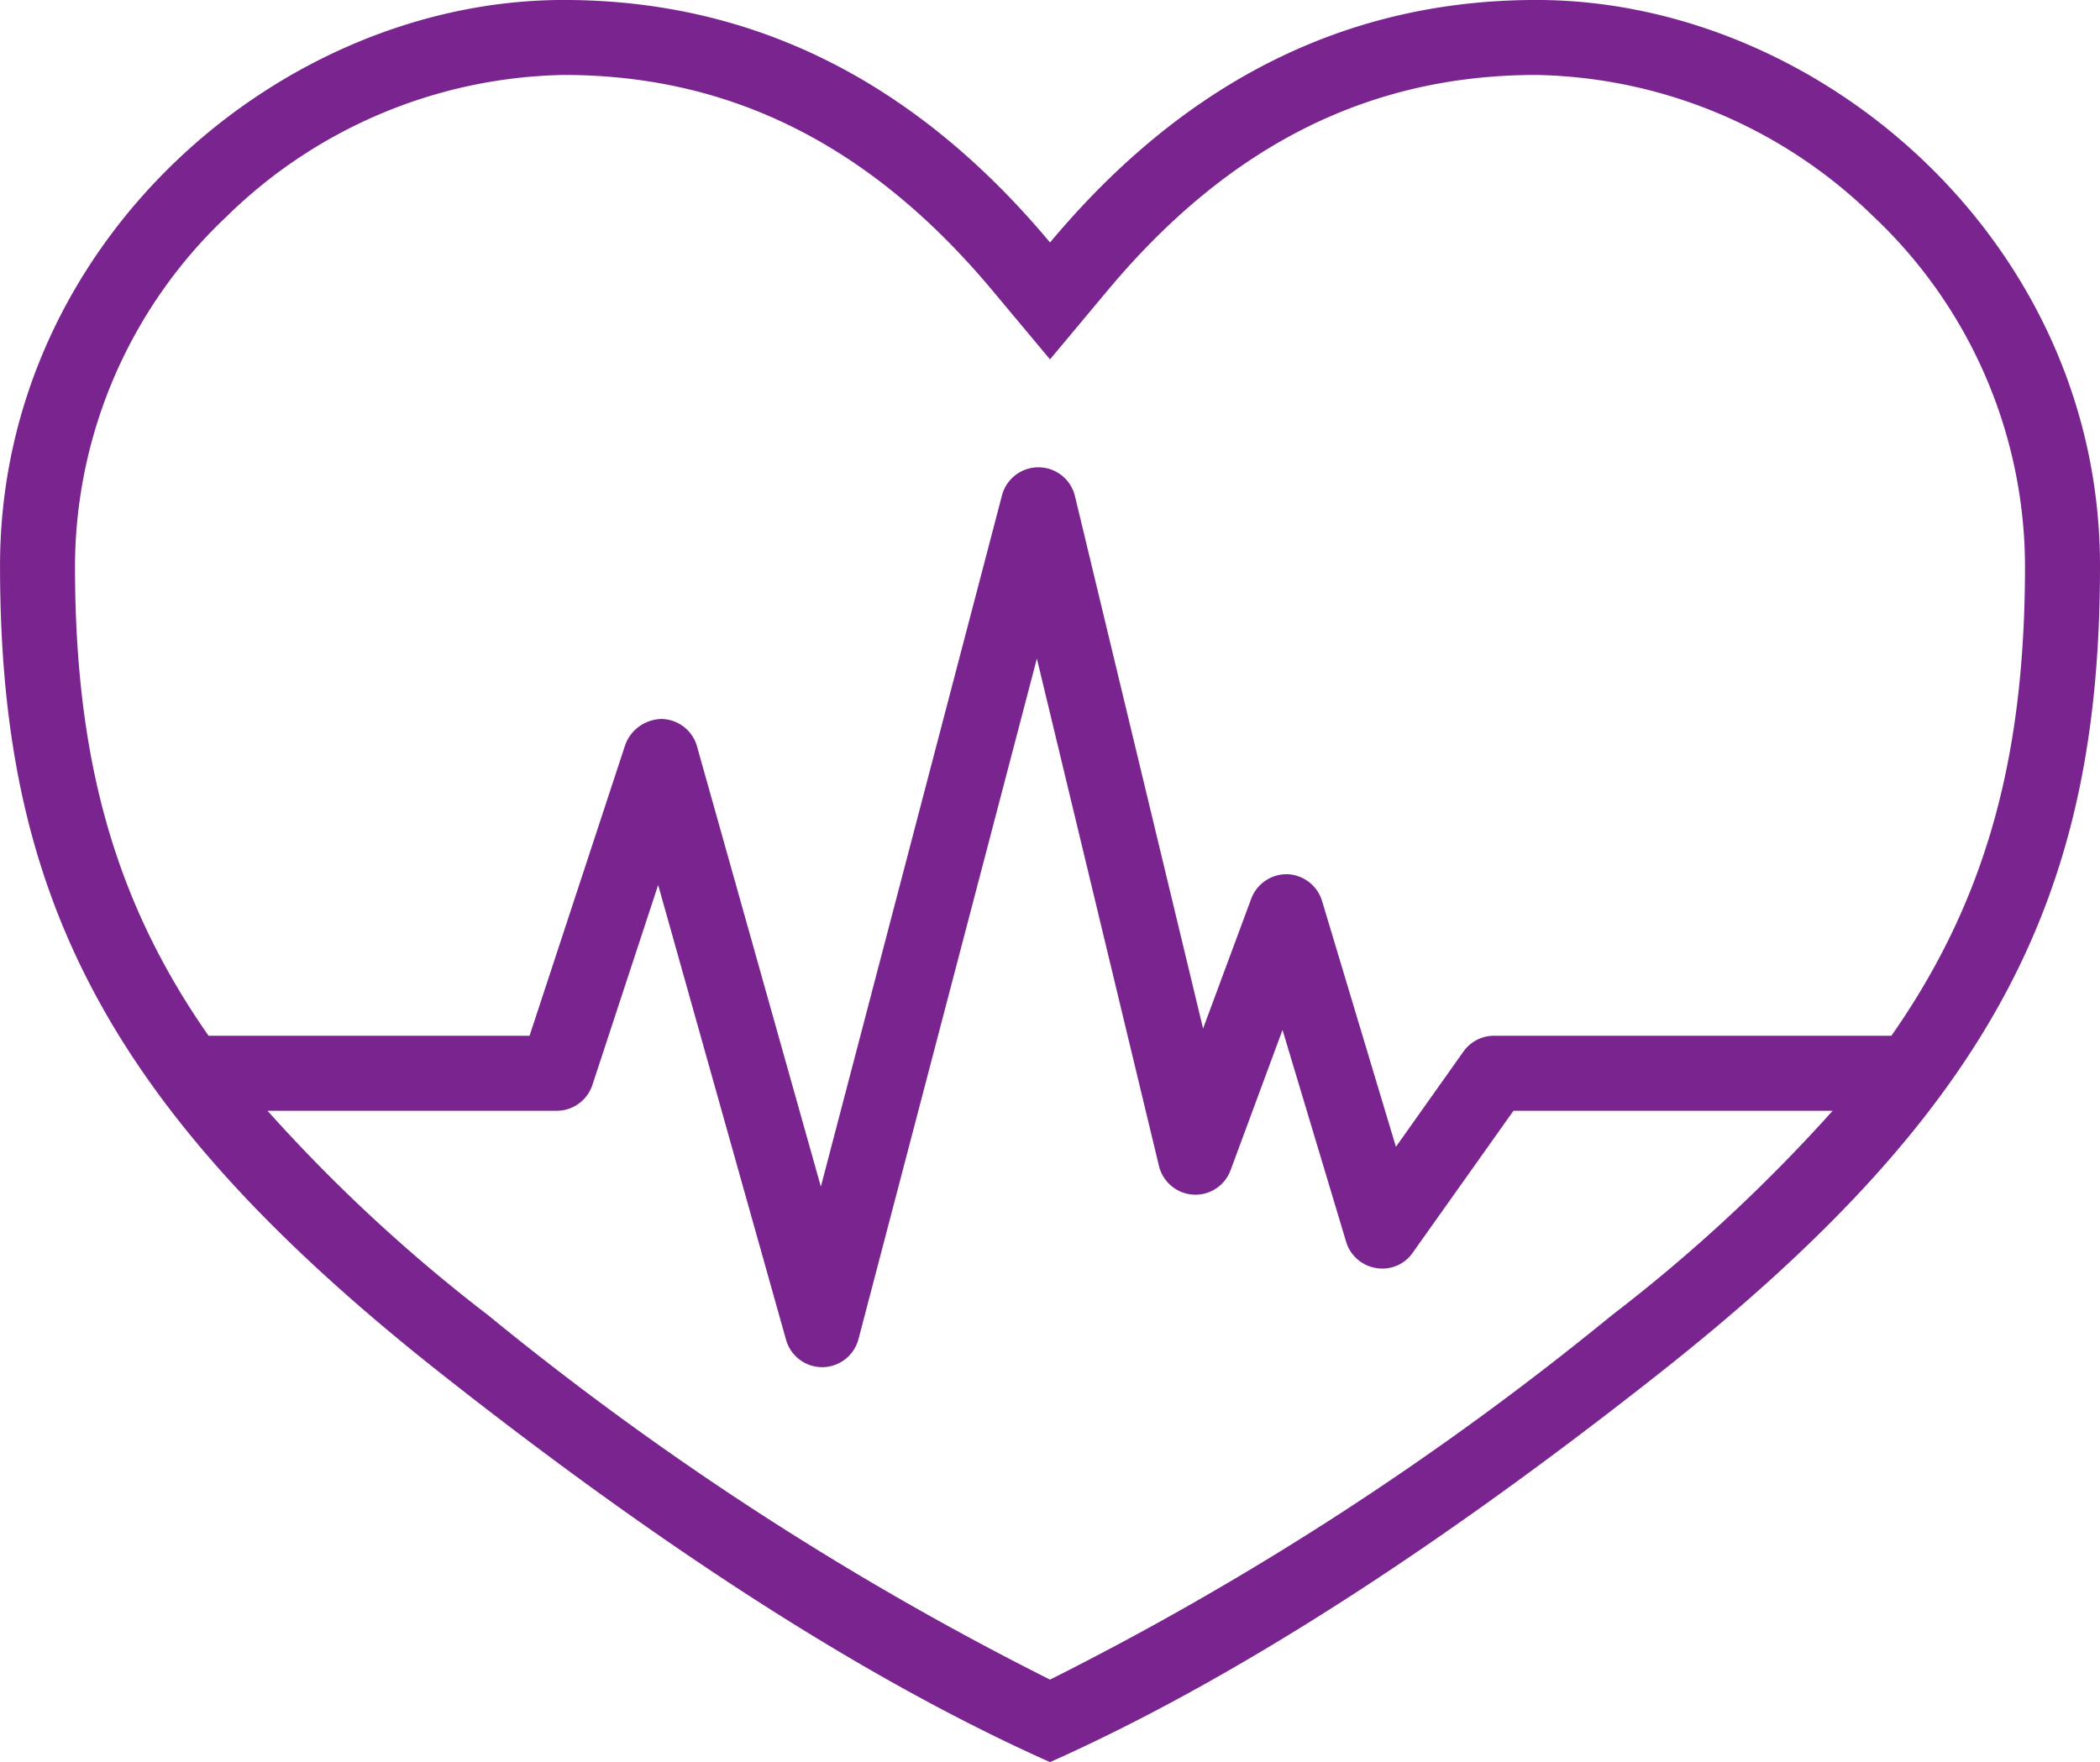 <svg xmlns="http://www.w3.org/2000/svg" width="66.667" height="55.952"><defs><clipPath id="a"><path d="M0-55.952h66.667V0H0Z"/></clipPath></defs><g transform="translate(0 55.952)" clip-path="url(#a)"><path d="M51.174-14.194a96.513 96.513 0 0 1-17.84 11.573 96.562 96.562 0 0 1-17.841-11.573 51.23 51.23 0 0 1-7-6.489h9.181a1.193 1.193 0 0 0 1.132-.819l2.088-6.351 4.06 14.442a1.192 1.192 0 0 0 1.147.869h.011a1.194 1.194 0 0 0 1.141-.888l5.664-21.611 3.876 16.112a1.191 1.191 0 0 0 1.088.909 1.191 1.191 0 0 0 1.185-.774l1.649-4.456 2.02 6.729a1.191 1.191 0 0 0 .948.831 1.169 1.169 0 0 0 1.164-.484l3.2-4.509h10.132a51.326 51.326 0 0 1-7.005 6.489M7.218-49.101a15.683 15.683 0 0 1 10.677-4.471c5.311 0 9.763 2.239 13.611 6.844l1.828 2.187 1.827-2.187c3.848-4.605 8.3-6.844 13.612-6.844a15.683 15.683 0 0 1 10.677 4.471 15.306 15.306 0 0 1 4.836 11.112c0 6.012-1.2 10.575-4.241 14.924H47.431a1.188 1.188 0 0 0-.971.5l-2.145 3.026-2.343-7.8a1.2 1.2 0 0 0-1.098-.855 1.2 1.2 0 0 0-1.153.779l-1.528 4.121-4.069-16.911a1.193 1.193 0 0 0-1.15-.909h-.011a1.194 1.194 0 0 0-1.153.888l-5.751 21.952-3.932-13.981a1.191 1.191 0 0 0-1.12-.868 1.253 1.253 0 0 0-1.157.819l-3.039 9.24H6.622c-3.044-4.349-4.241-8.912-4.241-14.924A15.308 15.308 0 0 1 7.218-49.1m41.556-6.853q-9.006 0-15.439 7.7-6.434-7.7-15.439-7.7c-9.007 0-17.895 7.7-17.895 17.964s3.2 17.129 14.017 25.664Q24.842-3.789 33.334-.001q8.492-3.788 19.315-12.324c10.825-8.534 14.018-15.397 14.018-25.664s-8.893-17.964-17.893-17.964" fill="#7a258f"/></g></svg>